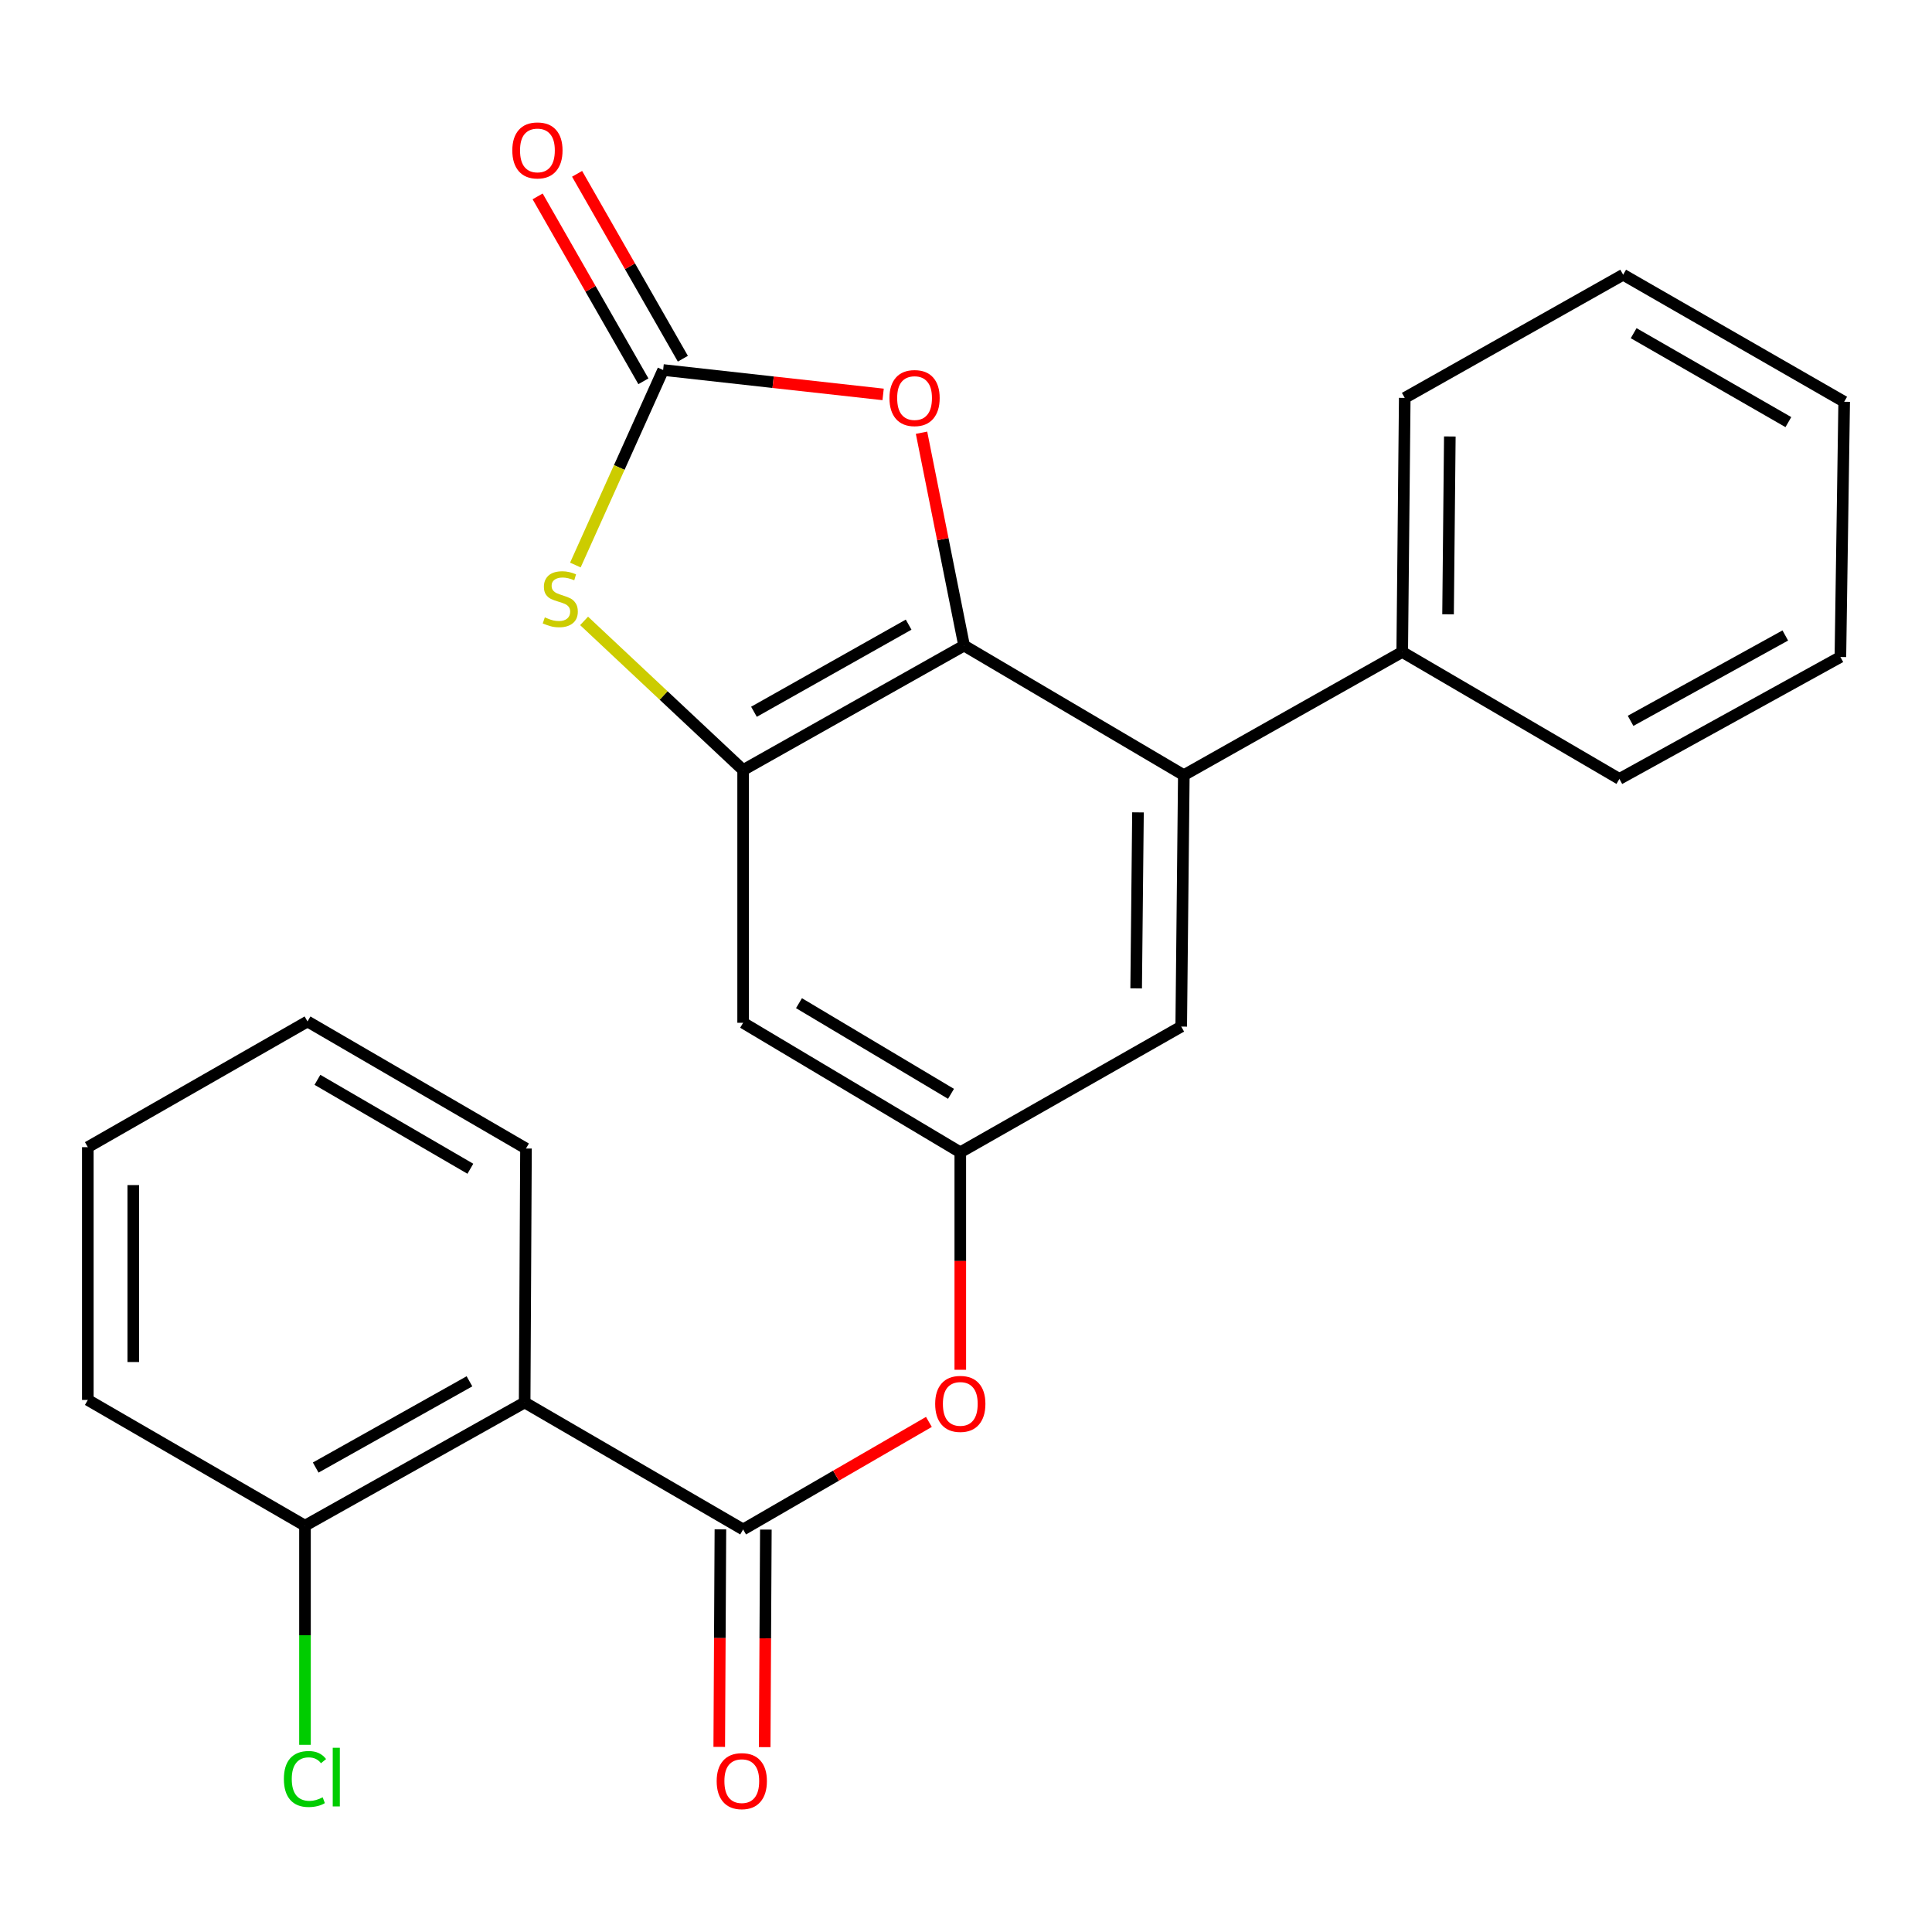 <?xml version='1.0' encoding='iso-8859-1'?>
<svg version='1.1' baseProfile='full'
              xmlns='http://www.w3.org/2000/svg'
                      xmlns:rdkit='http://www.rdkit.org/xml'
                      xmlns:xlink='http://www.w3.org/1999/xlink'
                  xml:space='preserve'
width='1000px' height='1000px' viewBox='0 0 1000 1000'>
<!-- END OF HEADER -->
<rect style='opacity:1.0;fill:#FFFFFF;stroke:none' width='1000' height='1000' x='0' y='0'> </rect>
<path class='bond-0' d='M 499.007,334.147 L 384.642,398.571' style='fill:none;fill-rule:evenodd;stroke:#000000;stroke-width:6px;stroke-linecap:butt;stroke-linejoin:miter;stroke-opacity:1' />
<path class='bond-0' d='M 470.305,323.313 L 390.25,368.409' style='fill:none;fill-rule:evenodd;stroke:#000000;stroke-width:6px;stroke-linecap:butt;stroke-linejoin:miter;stroke-opacity:1' />
<path class='bond-4' d='M 499.007,334.147 L 487.994,279.065' style='fill:none;fill-rule:evenodd;stroke:#000000;stroke-width:6px;stroke-linecap:butt;stroke-linejoin:miter;stroke-opacity:1' />
<path class='bond-4' d='M 487.994,279.065 L 476.98,223.982' style='fill:none;fill-rule:evenodd;stroke:#FF0000;stroke-width:6px;stroke-linecap:butt;stroke-linejoin:miter;stroke-opacity:1' />
<path class='bond-5' d='M 499.007,334.147 L 612.744,401.211' style='fill:none;fill-rule:evenodd;stroke:#000000;stroke-width:6px;stroke-linecap:butt;stroke-linejoin:miter;stroke-opacity:1' />
<path class='bond-2' d='M 384.642,398.571 L 343.482,359.975' style='fill:none;fill-rule:evenodd;stroke:#000000;stroke-width:6px;stroke-linecap:butt;stroke-linejoin:miter;stroke-opacity:1' />
<path class='bond-2' d='M 343.482,359.975 L 302.323,321.379' style='fill:none;fill-rule:evenodd;stroke:#CCCC00;stroke-width:6px;stroke-linecap:butt;stroke-linejoin:miter;stroke-opacity:1' />
<path class='bond-7' d='M 384.642,398.571 L 384.642,529.391' style='fill:none;fill-rule:evenodd;stroke:#000000;stroke-width:6px;stroke-linecap:butt;stroke-linejoin:miter;stroke-opacity:1' />
<path class='bond-1' d='M 343.235,191.511 L 400.169,197.829' style='fill:none;fill-rule:evenodd;stroke:#000000;stroke-width:6px;stroke-linecap:butt;stroke-linejoin:miter;stroke-opacity:1' />
<path class='bond-1' d='M 400.169,197.829 L 457.102,204.148' style='fill:none;fill-rule:evenodd;stroke:#FF0000;stroke-width:6px;stroke-linecap:butt;stroke-linejoin:miter;stroke-opacity:1' />
<path class='bond-12' d='M 353.446,185.67 L 326.072,137.819' style='fill:none;fill-rule:evenodd;stroke:#000000;stroke-width:6px;stroke-linecap:butt;stroke-linejoin:miter;stroke-opacity:1' />
<path class='bond-12' d='M 326.072,137.819 L 298.699,89.968' style='fill:none;fill-rule:evenodd;stroke:#FF0000;stroke-width:6px;stroke-linecap:butt;stroke-linejoin:miter;stroke-opacity:1' />
<path class='bond-12' d='M 333.024,197.352 L 305.651,149.501' style='fill:none;fill-rule:evenodd;stroke:#000000;stroke-width:6px;stroke-linecap:butt;stroke-linejoin:miter;stroke-opacity:1' />
<path class='bond-12' d='M 305.651,149.501 L 278.278,101.65' style='fill:none;fill-rule:evenodd;stroke:#FF0000;stroke-width:6px;stroke-linecap:butt;stroke-linejoin:miter;stroke-opacity:1' />
<path class='bond-25' d='M 343.235,191.511 L 320.524,241.985' style='fill:none;fill-rule:evenodd;stroke:#000000;stroke-width:6px;stroke-linecap:butt;stroke-linejoin:miter;stroke-opacity:1' />
<path class='bond-25' d='M 320.524,241.985 L 297.812,292.46' style='fill:none;fill-rule:evenodd;stroke:#CCCC00;stroke-width:6px;stroke-linecap:butt;stroke-linejoin:miter;stroke-opacity:1' />
<path class='bond-3' d='M 384.642,791.646 L 432.72,763.811' style='fill:none;fill-rule:evenodd;stroke:#000000;stroke-width:6px;stroke-linecap:butt;stroke-linejoin:miter;stroke-opacity:1' />
<path class='bond-3' d='M 432.72,763.811 L 480.799,735.976' style='fill:none;fill-rule:evenodd;stroke:#FF0000;stroke-width:6px;stroke-linecap:butt;stroke-linejoin:miter;stroke-opacity:1' />
<path class='bond-6' d='M 384.642,791.646 L 271.557,725.916' style='fill:none;fill-rule:evenodd;stroke:#000000;stroke-width:6px;stroke-linecap:butt;stroke-linejoin:miter;stroke-opacity:1' />
<path class='bond-13' d='M 372.879,791.584 L 372.579,847.887' style='fill:none;fill-rule:evenodd;stroke:#000000;stroke-width:6px;stroke-linecap:butt;stroke-linejoin:miter;stroke-opacity:1' />
<path class='bond-13' d='M 372.579,847.887 L 372.279,904.189' style='fill:none;fill-rule:evenodd;stroke:#FF0000;stroke-width:6px;stroke-linecap:butt;stroke-linejoin:miter;stroke-opacity:1' />
<path class='bond-13' d='M 396.405,791.709 L 396.105,848.012' style='fill:none;fill-rule:evenodd;stroke:#000000;stroke-width:6px;stroke-linecap:butt;stroke-linejoin:miter;stroke-opacity:1' />
<path class='bond-13' d='M 396.105,848.012 L 395.806,904.315' style='fill:none;fill-rule:evenodd;stroke:#FF0000;stroke-width:6px;stroke-linecap:butt;stroke-linejoin:miter;stroke-opacity:1' />
<path class='bond-10' d='M 612.744,401.211 L 611.398,531.352' style='fill:none;fill-rule:evenodd;stroke:#000000;stroke-width:6px;stroke-linecap:butt;stroke-linejoin:miter;stroke-opacity:1' />
<path class='bond-10' d='M 589.017,420.489 L 588.075,511.587' style='fill:none;fill-rule:evenodd;stroke:#000000;stroke-width:6px;stroke-linecap:butt;stroke-linejoin:miter;stroke-opacity:1' />
<path class='bond-14' d='M 612.744,401.211 L 725.789,337.454' style='fill:none;fill-rule:evenodd;stroke:#000000;stroke-width:6px;stroke-linecap:butt;stroke-linejoin:miter;stroke-opacity:1' />
<path class='bond-11' d='M 271.557,725.916 L 157.859,789.686' style='fill:none;fill-rule:evenodd;stroke:#000000;stroke-width:6px;stroke-linecap:butt;stroke-linejoin:miter;stroke-opacity:1' />
<path class='bond-11' d='M 242.994,714.962 L 163.405,759.601' style='fill:none;fill-rule:evenodd;stroke:#000000;stroke-width:6px;stroke-linecap:butt;stroke-linejoin:miter;stroke-opacity:1' />
<path class='bond-16' d='M 271.557,725.916 L 272.25,594.468' style='fill:none;fill-rule:evenodd;stroke:#000000;stroke-width:6px;stroke-linecap:butt;stroke-linejoin:miter;stroke-opacity:1' />
<path class='bond-26' d='M 384.642,529.391 L 497.046,596.429' style='fill:none;fill-rule:evenodd;stroke:#000000;stroke-width:6px;stroke-linecap:butt;stroke-linejoin:miter;stroke-opacity:1' />
<path class='bond-26' d='M 413.553,519.241 L 492.236,566.167' style='fill:none;fill-rule:evenodd;stroke:#000000;stroke-width:6px;stroke-linecap:butt;stroke-linejoin:miter;stroke-opacity:1' />
<path class='bond-8' d='M 497.046,596.429 L 611.398,531.352' style='fill:none;fill-rule:evenodd;stroke:#000000;stroke-width:6px;stroke-linecap:butt;stroke-linejoin:miter;stroke-opacity:1' />
<path class='bond-9' d='M 497.046,596.429 L 497.046,652.712' style='fill:none;fill-rule:evenodd;stroke:#000000;stroke-width:6px;stroke-linecap:butt;stroke-linejoin:miter;stroke-opacity:1' />
<path class='bond-9' d='M 497.046,652.712 L 497.046,708.996' style='fill:none;fill-rule:evenodd;stroke:#FF0000;stroke-width:6px;stroke-linecap:butt;stroke-linejoin:miter;stroke-opacity:1' />
<path class='bond-15' d='M 157.859,789.686 L 157.859,846.4' style='fill:none;fill-rule:evenodd;stroke:#000000;stroke-width:6px;stroke-linecap:butt;stroke-linejoin:miter;stroke-opacity:1' />
<path class='bond-15' d='M 157.859,846.4 L 157.859,903.113' style='fill:none;fill-rule:evenodd;stroke:#00CC00;stroke-width:6px;stroke-linecap:butt;stroke-linejoin:miter;stroke-opacity:1' />
<path class='bond-17' d='M 157.859,789.686 L 45.455,724.609' style='fill:none;fill-rule:evenodd;stroke:#000000;stroke-width:6px;stroke-linecap:butt;stroke-linejoin:miter;stroke-opacity:1' />
<path class='bond-18' d='M 725.789,337.454 L 727.096,205.954' style='fill:none;fill-rule:evenodd;stroke:#000000;stroke-width:6px;stroke-linecap:butt;stroke-linejoin:miter;stroke-opacity:1' />
<path class='bond-18' d='M 749.511,317.963 L 750.426,225.913' style='fill:none;fill-rule:evenodd;stroke:#000000;stroke-width:6px;stroke-linecap:butt;stroke-linejoin:miter;stroke-opacity:1' />
<path class='bond-19' d='M 725.789,337.454 L 838.194,403.171' style='fill:none;fill-rule:evenodd;stroke:#000000;stroke-width:6px;stroke-linecap:butt;stroke-linejoin:miter;stroke-opacity:1' />
<path class='bond-20' d='M 272.25,594.468 L 159.166,528.711' style='fill:none;fill-rule:evenodd;stroke:#000000;stroke-width:6px;stroke-linecap:butt;stroke-linejoin:miter;stroke-opacity:1' />
<path class='bond-20' d='M 243.461,604.943 L 164.302,558.913' style='fill:none;fill-rule:evenodd;stroke:#000000;stroke-width:6px;stroke-linecap:butt;stroke-linejoin:miter;stroke-opacity:1' />
<path class='bond-28' d='M 45.455,724.609 L 45.455,593.775' style='fill:none;fill-rule:evenodd;stroke:#000000;stroke-width:6px;stroke-linecap:butt;stroke-linejoin:miter;stroke-opacity:1' />
<path class='bond-28' d='M 68.981,704.984 L 68.981,613.4' style='fill:none;fill-rule:evenodd;stroke:#000000;stroke-width:6px;stroke-linecap:butt;stroke-linejoin:miter;stroke-opacity:1' />
<path class='bond-21' d='M 727.096,205.954 L 840.141,142.197' style='fill:none;fill-rule:evenodd;stroke:#000000;stroke-width:6px;stroke-linecap:butt;stroke-linejoin:miter;stroke-opacity:1' />
<path class='bond-22' d='M 838.194,403.171 L 952.585,340.055' style='fill:none;fill-rule:evenodd;stroke:#000000;stroke-width:6px;stroke-linecap:butt;stroke-linejoin:miter;stroke-opacity:1' />
<path class='bond-22' d='M 843.987,373.105 L 924.061,328.923' style='fill:none;fill-rule:evenodd;stroke:#000000;stroke-width:6px;stroke-linecap:butt;stroke-linejoin:miter;stroke-opacity:1' />
<path class='bond-23' d='M 159.166,528.711 L 45.455,593.775' style='fill:none;fill-rule:evenodd;stroke:#000000;stroke-width:6px;stroke-linecap:butt;stroke-linejoin:miter;stroke-opacity:1' />
<path class='bond-27' d='M 840.141,142.197 L 954.545,207.954' style='fill:none;fill-rule:evenodd;stroke:#000000;stroke-width:6px;stroke-linecap:butt;stroke-linejoin:miter;stroke-opacity:1' />
<path class='bond-27' d='M 845.578,172.458 L 925.661,218.487' style='fill:none;fill-rule:evenodd;stroke:#000000;stroke-width:6px;stroke-linecap:butt;stroke-linejoin:miter;stroke-opacity:1' />
<path class='bond-24' d='M 952.585,340.055 L 954.545,207.954' style='fill:none;fill-rule:evenodd;stroke:#000000;stroke-width:6px;stroke-linecap:butt;stroke-linejoin:miter;stroke-opacity:1' />
<path  class='atom-3' d='M 282 319.543
Q 282.32 319.663, 283.64 320.223
Q 284.96 320.783, 286.4 321.143
Q 287.88 321.463, 289.32 321.463
Q 292 321.463, 293.56 320.183
Q 295.12 318.863, 295.12 316.583
Q 295.12 315.023, 294.32 314.063
Q 293.56 313.103, 292.36 312.583
Q 291.16 312.063, 289.16 311.463
Q 286.64 310.703, 285.12 309.983
Q 283.64 309.263, 282.56 307.743
Q 281.52 306.223, 281.52 303.663
Q 281.52 300.103, 283.92 297.903
Q 286.36 295.703, 291.16 295.703
Q 294.44 295.703, 298.16 297.263
L 297.24 300.343
Q 293.84 298.943, 291.28 298.943
Q 288.52 298.943, 287 300.103
Q 285.48 301.223, 285.52 303.183
Q 285.52 304.703, 286.28 305.623
Q 287.08 306.543, 288.2 307.063
Q 289.36 307.583, 291.28 308.183
Q 293.84 308.983, 295.36 309.783
Q 296.88 310.583, 297.96 312.223
Q 299.08 313.823, 299.08 316.583
Q 299.08 320.503, 296.44 322.623
Q 293.84 324.703, 289.48 324.703
Q 286.96 324.703, 285.04 324.143
Q 283.16 323.623, 280.92 322.703
L 282 319.543
' fill='#CCCC00'/>
<path  class='atom-5' d='M 460.376 206.034
Q 460.376 199.234, 463.736 195.434
Q 467.096 191.634, 473.376 191.634
Q 479.656 191.634, 483.016 195.434
Q 486.376 199.234, 486.376 206.034
Q 486.376 212.914, 482.976 216.834
Q 479.576 220.714, 473.376 220.714
Q 467.136 220.714, 463.736 216.834
Q 460.376 212.954, 460.376 206.034
M 473.376 217.514
Q 477.696 217.514, 480.016 214.634
Q 482.376 211.714, 482.376 206.034
Q 482.376 200.474, 480.016 197.674
Q 477.696 194.834, 473.376 194.834
Q 469.056 194.834, 466.696 197.634
Q 464.376 200.434, 464.376 206.034
Q 464.376 211.754, 466.696 214.634
Q 469.056 217.514, 473.376 217.514
' fill='#FF0000'/>
<path  class='atom-10' d='M 484.046 726.65
Q 484.046 719.85, 487.406 716.05
Q 490.766 712.25, 497.046 712.25
Q 503.326 712.25, 506.686 716.05
Q 510.046 719.85, 510.046 726.65
Q 510.046 733.53, 506.646 737.45
Q 503.246 741.33, 497.046 741.33
Q 490.806 741.33, 487.406 737.45
Q 484.046 733.57, 484.046 726.65
M 497.046 738.13
Q 501.366 738.13, 503.686 735.25
Q 506.046 732.33, 506.046 726.65
Q 506.046 721.09, 503.686 718.29
Q 501.366 715.45, 497.046 715.45
Q 492.726 715.45, 490.366 718.25
Q 488.046 721.05, 488.046 726.65
Q 488.046 732.37, 490.366 735.25
Q 492.726 738.13, 497.046 738.13
' fill='#FF0000'/>
<path  class='atom-13' d='M 265.171 77.853
Q 265.171 71.053, 268.531 67.253
Q 271.891 63.453, 278.171 63.453
Q 284.451 63.453, 287.811 67.253
Q 291.171 71.053, 291.171 77.853
Q 291.171 84.733, 287.771 88.653
Q 284.371 92.533, 278.171 92.533
Q 271.931 92.533, 268.531 88.653
Q 265.171 84.773, 265.171 77.853
M 278.171 89.333
Q 282.491 89.333, 284.811 86.453
Q 287.171 83.533, 287.171 77.853
Q 287.171 72.293, 284.811 69.493
Q 282.491 66.653, 278.171 66.653
Q 273.851 66.653, 271.491 69.453
Q 269.171 72.253, 269.171 77.853
Q 269.171 83.573, 271.491 86.453
Q 273.851 89.333, 278.171 89.333
' fill='#FF0000'/>
<path  class='atom-14' d='M 370.949 921.907
Q 370.949 915.107, 374.309 911.307
Q 377.669 907.507, 383.949 907.507
Q 390.229 907.507, 393.589 911.307
Q 396.949 915.107, 396.949 921.907
Q 396.949 928.787, 393.549 932.707
Q 390.149 936.587, 383.949 936.587
Q 377.709 936.587, 374.309 932.707
Q 370.949 928.827, 370.949 921.907
M 383.949 933.387
Q 388.269 933.387, 390.589 930.507
Q 392.949 927.587, 392.949 921.907
Q 392.949 916.347, 390.589 913.547
Q 388.269 910.707, 383.949 910.707
Q 379.629 910.707, 377.269 913.507
Q 374.949 916.307, 374.949 921.907
Q 374.949 927.627, 377.269 930.507
Q 379.629 933.387, 383.949 933.387
' fill='#FF0000'/>
<path  class='atom-16' d='M 146.939 920.807
Q 146.939 913.767, 150.219 910.087
Q 153.539 906.367, 159.819 906.367
Q 165.659 906.367, 168.779 910.487
L 166.139 912.647
Q 163.859 909.647, 159.819 909.647
Q 155.539 909.647, 153.259 912.527
Q 151.019 915.367, 151.019 920.807
Q 151.019 926.407, 153.339 929.287
Q 155.699 932.167, 160.259 932.167
Q 163.379 932.167, 167.019 930.287
L 168.139 933.287
Q 166.659 934.247, 164.419 934.807
Q 162.179 935.367, 159.699 935.367
Q 153.539 935.367, 150.219 931.607
Q 146.939 927.847, 146.939 920.807
' fill='#00CC00'/>
<path  class='atom-16' d='M 172.219 904.647
L 175.899 904.647
L 175.899 935.007
L 172.219 935.007
L 172.219 904.647
' fill='#00CC00'/>
</svg>
